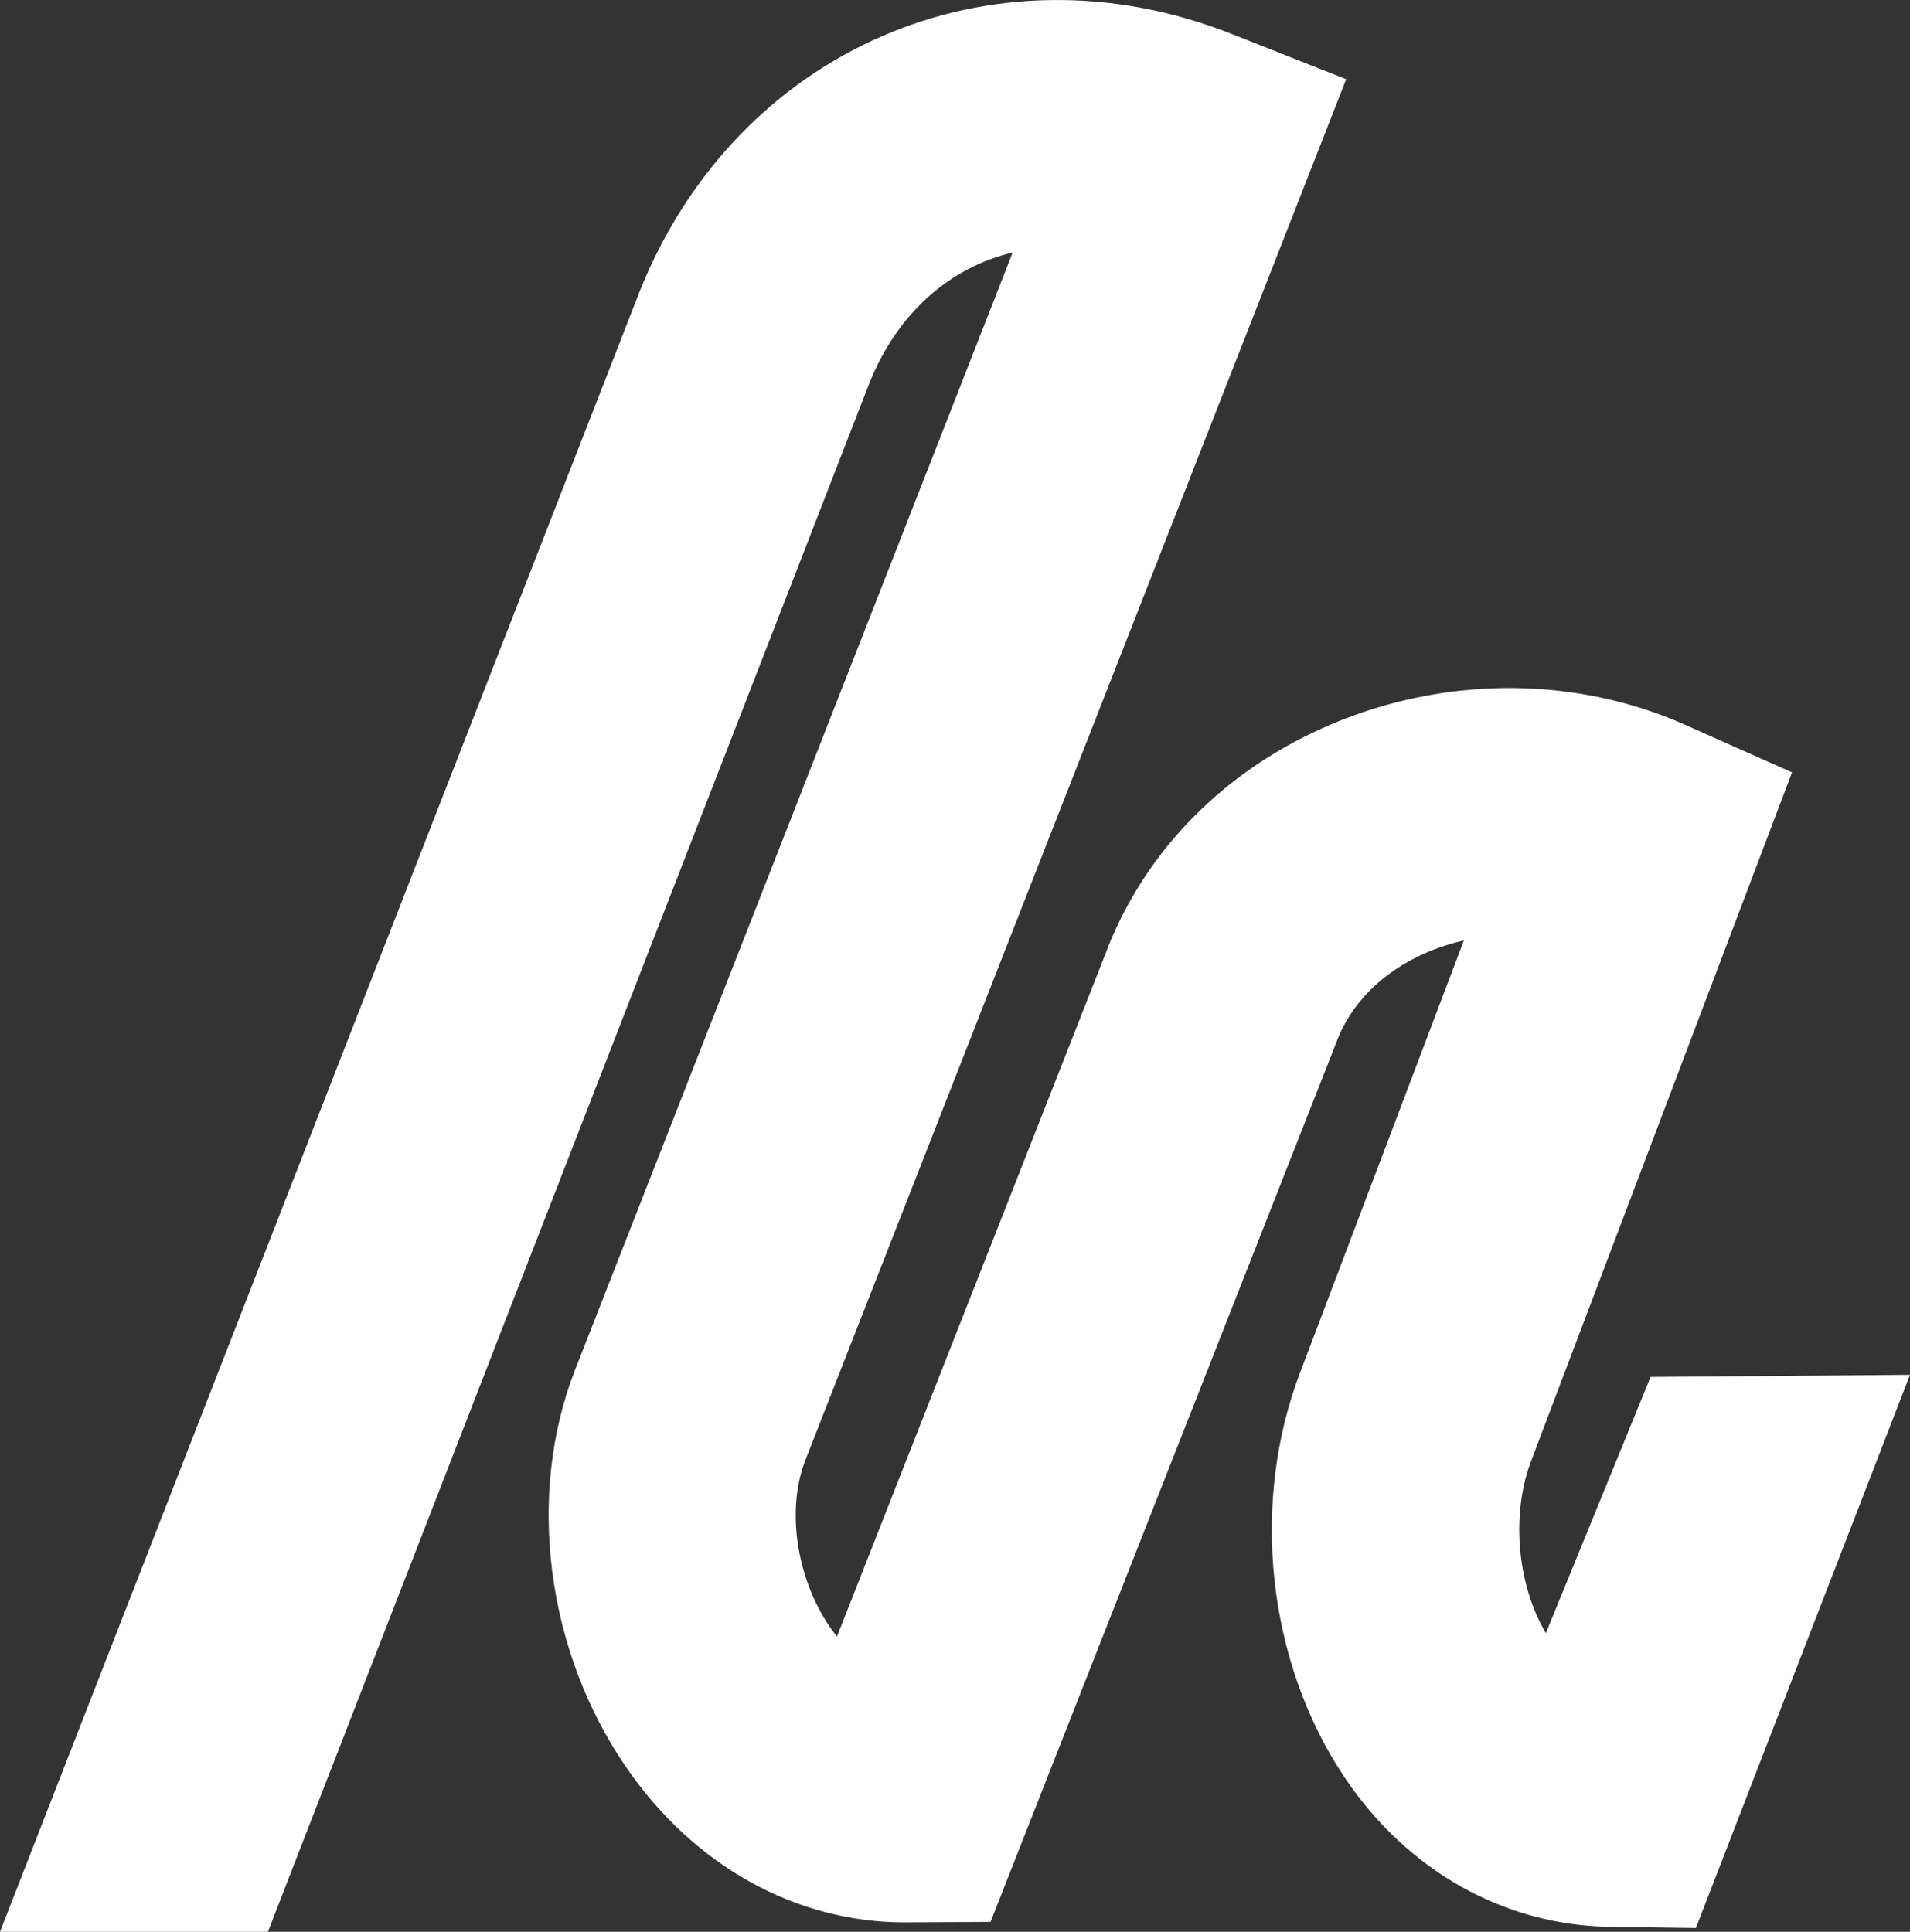<?xml version="1.0" encoding="UTF-8"?><svg id="Capa_1" xmlns="http://www.w3.org/2000/svg" viewBox="0 0 296.589 300"><rect x="0" y="0" width="296.589" height="300" fill="#333333" stroke="none"/><defs><style>.cls-1{fill:#fff;}</style></defs><g id="Atlas-Media-Logomark-logomark"><path class="cls-1" d="M41.599,300H0L99.382,45.118C114.447,7.665,153.928-9.473,191.23,5.262l17.808,7.036-83.966,214.418c-3,7.657-1.434,18.333,3.808,25.964.33.48.693.975,1.087,1.47l42.489-108.06c6.548-15.54,19.291-27.712,35.88-34.273,17.383-6.877,36.832-6.605,53.356.751l16.579,7.378-40.444,106.753c-3.236,8.286-2.276,19.378,2.221,26.913l16.262-39.781,40.279-.33-33.245,85.913-13.293-.185c-16.45-.229-31.467-8.656-41.201-23.122-12.108-17.991-14.788-42.817-6.841-63.278l25.302-66.783c-1.646.367-3.27.862-4.85,1.486-6.844,2.707-11.997,7.421-14.534,13.29l-54.11,137.633-12.999.08c-.1.001-.202.001-.304.001-16.995,0-32.761-8.776-43.296-24.114-12.411-18.071-15.515-42.296-7.91-61.713L157.245,39.222c-9.667,2.269-17.805,9.305-22.192,20.136l-93.454,240.642Z"/></g></svg>